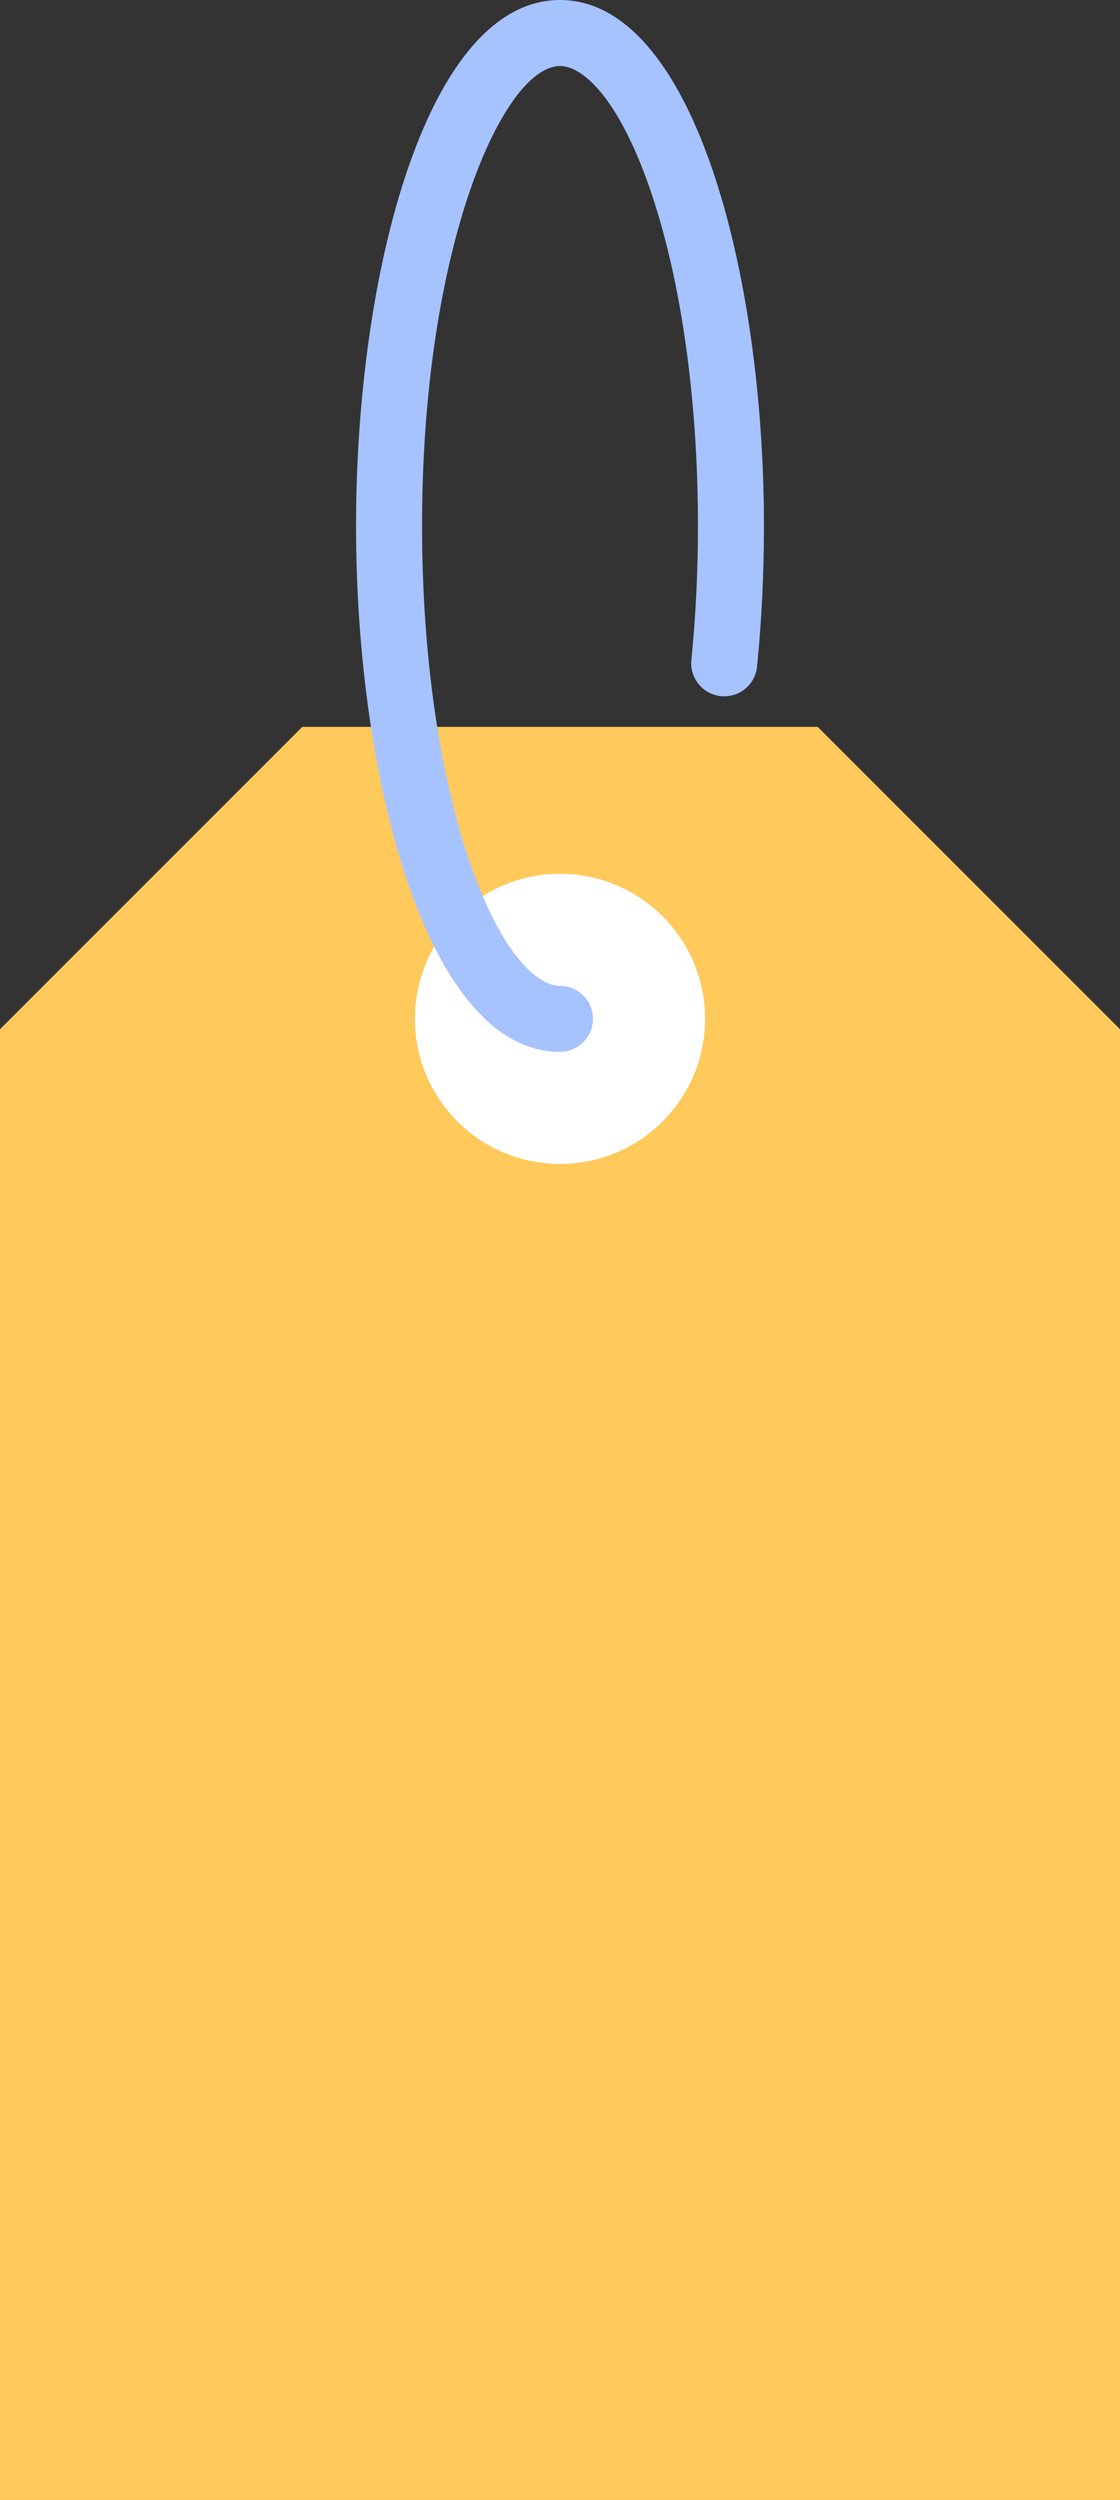   <svg xmlns="http://www.w3.org/2000/svg" viewBox="0 0 94.958 211.907">
   <rect x="0" y="0" width="94.958" height="211.907" fill="#333333" stroke="none"/>
   <g>
    <g>
     <path d="M94.958,211.907H0V87.242l25.628-25.628h43.702l25.628,25.628v124.665Z" style="fill:#ffc95c;">
     </path>
     <circle cx="47.479" cy="86.361" r="12.297" style="fill:#fff;">
     </circle>
     <path d="M47.479,89.159c-11.231,0-17.292-22.968-17.292-44.58S36.248,0,47.479,0s17.291,22.968,17.291,44.58c0,4.06-.196,8.071-.584,11.922-.155,1.538-1.525,2.662-3.064,2.504-1.538-.155-2.659-1.527-2.504-3.064,.369-3.666,.557-7.488,.557-11.362,0-10.856-1.453-21.022-4.091-28.627-2.649-7.635-5.665-10.356-7.604-10.356-4.769,0-11.696,15.186-11.696,38.983,0,10.856,1.453,21.022,4.091,28.626,2.649,7.636,5.666,10.356,7.605,10.356,1.546,0,2.798,1.253,2.798,2.798s-1.252,2.798-2.798,2.798Z" style="fill:#a7c3ff;">
     </path>
    </g>
   </g>
  </svg>
